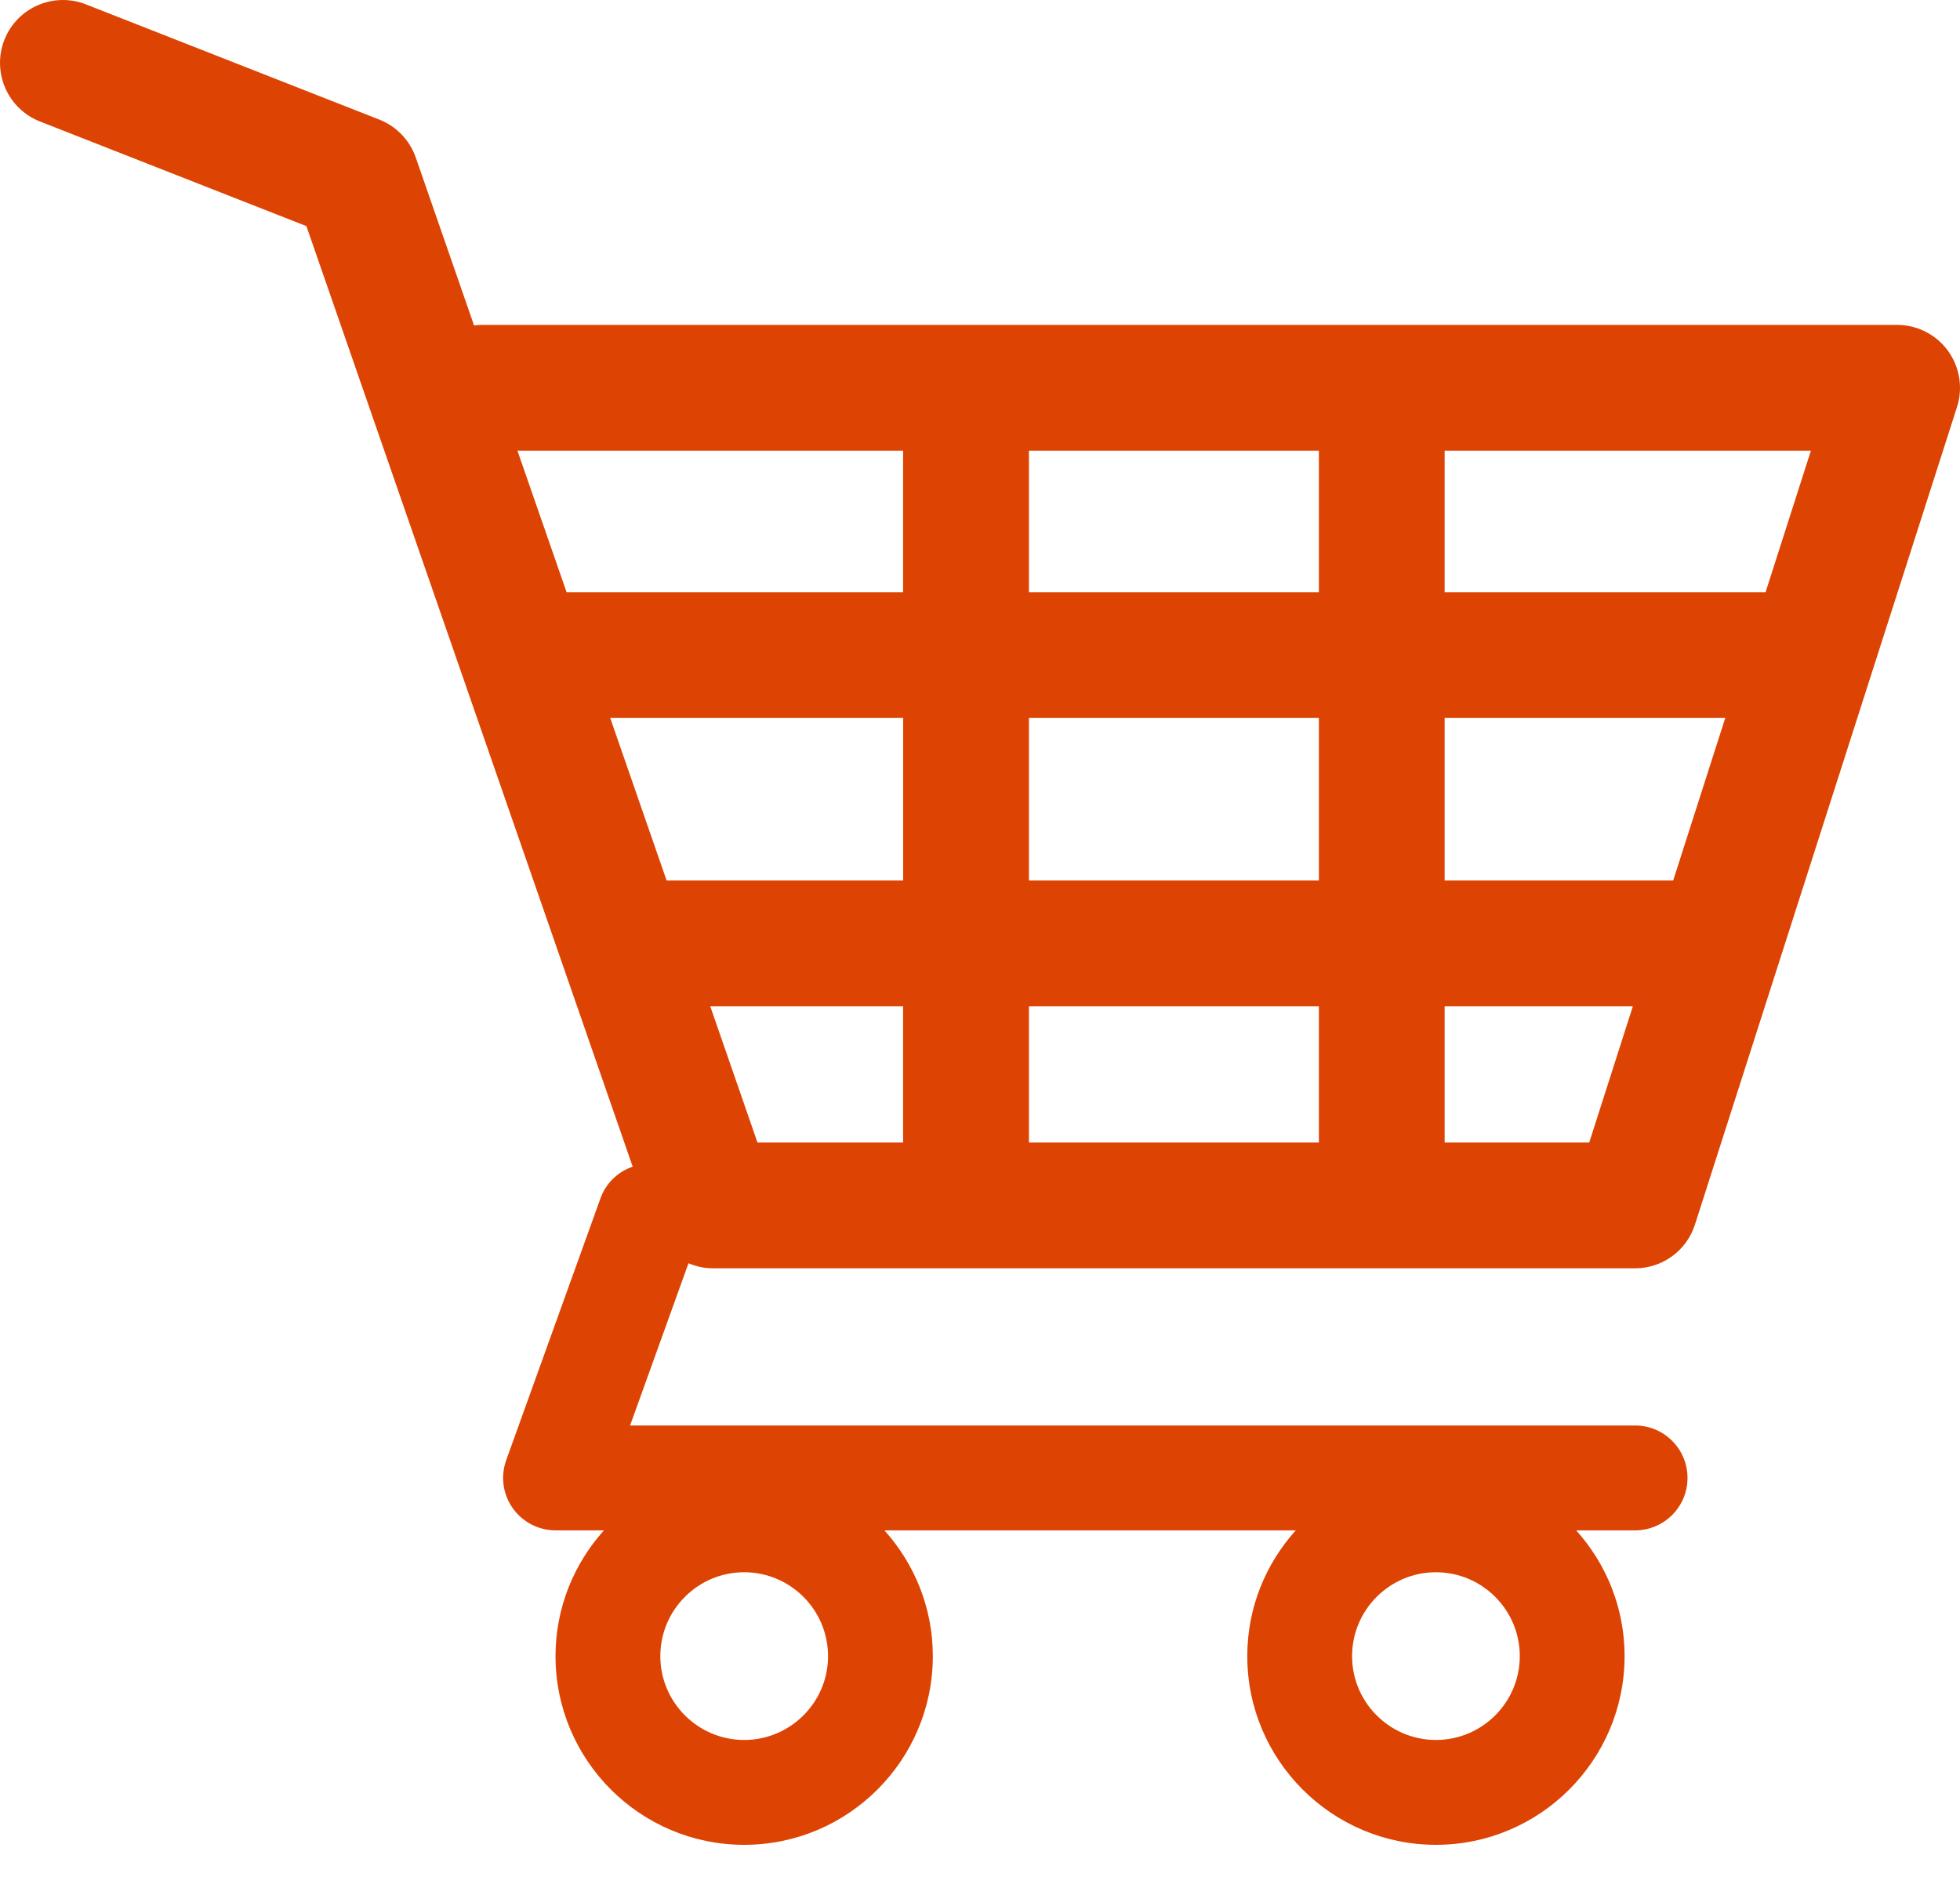 <svg width="30" height="29" viewBox="0 0 30 29" fill="none" xmlns="http://www.w3.org/2000/svg">
<path d="M29.815 5.368C29.634 5.12 29.345 4.973 29.038 4.973H7.38C7.338 4.973 7.296 4.976 7.256 4.981L6.364 2.412C6.272 2.146 6.068 1.934 5.807 1.831L1.315 0.067C0.82 -0.127 0.261 0.116 0.067 0.61C-0.127 1.105 0.116 1.664 0.611 1.859L4.69 3.461L9.684 17.856C9.464 17.932 9.277 18.102 9.192 18.338L7.748 22.349C7.66 22.595 7.696 22.868 7.847 23.082C7.997 23.295 8.242 23.423 8.503 23.423H9.244C8.785 23.934 8.503 24.607 8.503 25.348C8.503 26.94 9.798 28.236 11.39 28.236C12.983 28.236 14.278 26.94 14.278 25.348C14.278 24.607 13.996 23.934 13.537 23.423H19.833C19.373 23.934 19.091 24.607 19.091 25.348C19.091 26.94 20.386 28.236 21.979 28.236C23.571 28.236 24.866 26.94 24.866 25.348C24.866 24.607 24.584 23.934 24.125 23.423H25.027C25.47 23.423 25.829 23.064 25.829 22.62C25.829 22.177 25.47 21.818 25.027 21.818H9.644L10.538 19.335C10.654 19.383 10.779 19.412 10.909 19.412H25.027C25.445 19.412 25.816 19.142 25.943 18.743L29.954 6.23C30.048 5.937 29.996 5.617 29.815 5.368ZM11.39 26.631C10.683 26.631 10.107 26.056 10.107 25.348C10.107 24.64 10.683 24.064 11.39 24.064C12.098 24.064 12.674 24.64 12.674 25.348C12.674 26.056 12.098 26.631 11.39 26.631ZM21.979 26.631C21.271 26.631 20.695 26.056 20.695 25.348C20.695 24.64 21.271 24.064 21.979 24.064C22.686 24.064 23.262 24.64 23.262 25.348C23.262 26.056 22.686 26.631 21.979 26.631ZM27.024 9.064H22.112V6.898H27.718L27.024 9.064ZM25.61 13.476H22.112V10.989H26.407L25.61 13.476ZM15.749 13.476V10.989H20.187V13.476H15.749ZM20.187 15.401V17.487H15.749V15.401H20.187ZM9.34 10.989H13.824V13.476H10.203L9.34 10.989ZM15.749 9.064V6.898H20.187V9.064H15.749ZM13.823 6.898V9.064H8.672L7.92 6.898H13.823ZM10.871 15.401H13.823V17.487H11.594L10.871 15.401ZM22.112 17.487V15.401H24.993L24.325 17.487H22.112Z" fill="#DD4303"/>
</svg>
